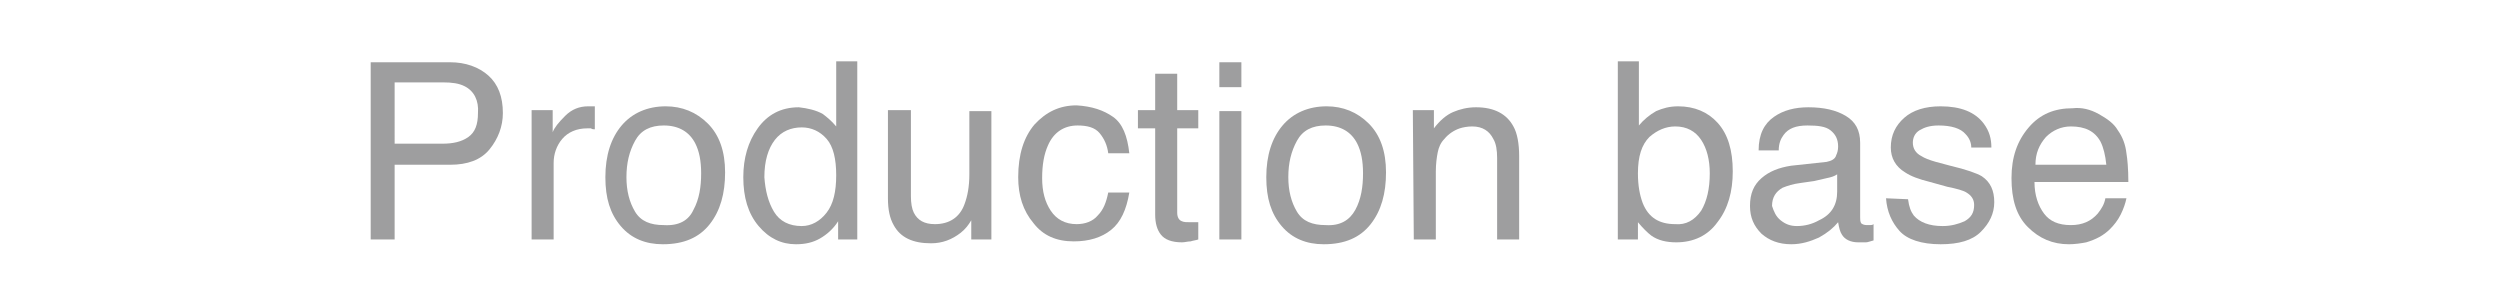 <?xml version="1.0" encoding="utf-8"?>
<!-- Generator: Adobe Illustrator 19.2.1, SVG Export Plug-In . SVG Version: 6.00 Build 0)  -->
<svg version="1.1" id="レイヤー_1" xmlns="http://www.w3.org/2000/svg" xmlns:xlink="http://www.w3.org/1999/xlink" x="0px"
	 y="0px" viewBox="0 0 261 32" style="enable-background:new 0 0 261 32;" xml:space="preserve">
<style type="text/css">
	.st0{fill:#9E9E9F;}
	.st1{fill:none;}
</style>
<g>
	<g>
		<path class="st0" d="M38.7,6.5H47c1.6,0,3,0.5,4,1.4s1.5,2.2,1.5,3.9c0,1.4-0.5,2.7-1.4,3.8s-2.3,1.6-4.1,1.6h-5.8V25h-2.5V6.5z
			 M48.5,9c-0.6-0.3-1.3-0.4-2.3-0.4h-5V15h5c1.1,0,2-0.2,2.7-0.7s1-1.3,1-2.5C50,10.5,49.5,9.5,48.5,9z"/>
		<path class="st0" d="M55.5,11.5h2.2v2.3c0.2-0.5,0.6-1,1.3-1.7s1.5-1,2.4-1c0,0,0.1,0,0.2,0c0.1,0,0.3,0,0.5,0v2.4
			c-0.1,0-0.3,0-0.4-0.1c-0.1,0-0.2,0-0.4,0c-1.1,0-2,0.4-2.6,1.1s-0.9,1.6-0.9,2.5v8h-2.3V11.5z"/>
		<path class="st0" d="M73.9,12.9c1.2,1.2,1.8,2.9,1.8,5.1s-0.5,4-1.6,5.4s-2.7,2.1-4.9,2.1c-1.8,0-3.3-0.6-4.4-1.9
			s-1.6-2.9-1.6-5.1c0-2.3,0.6-4.1,1.7-5.4s2.7-2,4.6-2C71.2,11.1,72.7,11.7,73.9,12.9z M72.4,21.9c0.6-1.1,0.8-2.4,0.8-3.8
			c0-1.3-0.2-2.3-0.6-3.1c-0.6-1.2-1.7-1.9-3.3-1.9c-1.4,0-2.4,0.5-3,1.6s-0.9,2.3-0.9,3.8c0,1.4,0.3,2.6,0.9,3.6s1.6,1.4,3,1.4
			C70.9,23.6,71.9,23,72.4,21.9z"/>
		<path class="st0" d="M85.9,11.9c0.4,0.3,0.9,0.7,1.4,1.3V6.4h2.2V25h-2v-1.9c-0.5,0.8-1.2,1.4-1.9,1.8c-0.7,0.4-1.5,0.6-2.5,0.6
			c-1.5,0-2.8-0.6-3.9-1.9s-1.6-3-1.6-5.1c0-2,0.5-3.7,1.5-5.1s2.4-2.2,4.3-2.2C84.3,11.3,85.2,11.5,85.9,11.9z M80.8,22.1
			c0.6,1,1.6,1.5,2.9,1.5c1,0,1.9-0.5,2.6-1.4s1-2.2,1-3.9c0-1.7-0.3-3-1-3.8s-1.6-1.2-2.6-1.2c-1.1,0-2.1,0.4-2.8,1.3
			c-0.7,0.9-1.1,2.2-1.1,3.9C79.9,19.9,80.2,21.1,80.8,22.1z"/>
		<path class="st0" d="M95.1,11.5v9c0,0.7,0.1,1.3,0.3,1.7c0.4,0.8,1.1,1.2,2.2,1.2c1.5,0,2.6-0.7,3.1-2.1c0.3-0.8,0.5-1.8,0.5-3.1
			v-6.6h2.3V25h-2.1v-2c-0.3,0.5-0.6,0.9-1.1,1.3c-0.9,0.7-1.9,1.1-3.1,1.1c-1.9,0-3.2-0.6-3.9-1.9c-0.4-0.7-0.6-1.6-0.6-2.8v-9.2
			C92.7,11.5,95.1,11.5,95.1,11.5z"/>
		<path class="st0" d="M116.2,12.2c1,0.7,1.5,2,1.7,3.8h-2.2c-0.1-0.8-0.4-1.5-0.9-2.1s-1.3-0.8-2.3-0.8c-1.4,0-2.5,0.7-3.1,2.1
			c-0.4,0.9-0.6,2-0.6,3.4s0.3,2.5,0.9,3.4s1.5,1.4,2.7,1.4c0.9,0,1.7-0.3,2.2-0.9c0.6-0.6,0.9-1.4,1.1-2.4h2.2
			c-0.3,1.8-0.9,3.1-1.9,3.9s-2.3,1.2-3.9,1.2c-1.8,0-3.2-0.6-4.2-1.9c-1.1-1.3-1.6-2.9-1.6-4.8c0-2.4,0.6-4.2,1.7-5.5
			c1.2-1.3,2.6-2,4.4-2C114,11.1,115.2,11.5,116.2,12.2z"/>
		<path class="st0" d="M120.6,7.7h2.3v3.8h2.2v1.9h-2.2v8.8c0,0.5,0.2,0.8,0.5,0.9c0.2,0.1,0.5,0.1,0.9,0.1c0.1,0,0.2,0,0.4,0
			c0.1,0,0.3,0,0.4,0V25c-0.3,0.1-0.5,0.1-0.8,0.2c-0.3,0-0.6,0.1-0.9,0.1c-1.1,0-1.8-0.3-2.2-0.8c-0.4-0.5-0.6-1.2-0.6-2.1v-9h-1.8
			v-1.9h1.8C120.6,11.5,120.6,7.7,120.6,7.7z"/>
		<path class="st0" d="M127.3,6.5h2.3v2.6h-2.3V6.5z M127.3,11.6h2.3V25h-2.3V11.6z"/>
		<path class="st0" d="M142.9,12.9c1.2,1.2,1.8,2.9,1.8,5.1s-0.5,4-1.6,5.4s-2.7,2.1-4.9,2.1c-1.8,0-3.3-0.6-4.4-1.9
			c-1.1-1.3-1.6-2.9-1.6-5.1c0-2.3,0.6-4.1,1.7-5.4c1.1-1.3,2.7-2,4.6-2C140.2,11.1,141.7,11.7,142.9,12.9z M141.5,21.9
			c0.6-1.1,0.8-2.4,0.8-3.8c0-1.3-0.2-2.3-0.6-3.1c-0.6-1.2-1.7-1.9-3.3-1.9c-1.4,0-2.4,0.5-3,1.6s-0.9,2.3-0.9,3.8
			c0,1.4,0.3,2.6,0.9,3.6c0.6,1,1.6,1.4,3,1.4C139.9,23.6,140.9,23,141.5,21.9z"/>
		<path class="st0" d="M147.5,11.5h2.2v1.9c0.6-0.8,1.3-1.4,2-1.7s1.5-0.5,2.4-0.5c1.9,0,3.2,0.7,3.9,2c0.4,0.7,0.6,1.8,0.6,3.1V25
			h-2.3v-8.5c0-0.8-0.1-1.5-0.4-2c-0.4-0.8-1.1-1.3-2.2-1.3c-0.5,0-1,0.1-1.3,0.2c-0.6,0.2-1.2,0.6-1.6,1.1
			c-0.4,0.4-0.6,0.9-0.7,1.4c-0.1,0.5-0.2,1.2-0.2,2V25h-2.3L147.5,11.5L147.5,11.5z"/>
		<path class="st0" d="M168.9,6.4h2.2v6.7c0.5-0.6,1.1-1.1,1.8-1.5c0.7-0.3,1.4-0.5,2.3-0.5c1.7,0,3.1,0.6,4.1,1.7
			c1.1,1.2,1.6,2.9,1.6,5.1c0,2.1-0.5,3.9-1.6,5.3c-1,1.4-2.5,2.1-4.3,2.1c-1,0-1.9-0.2-2.6-0.7c-0.4-0.3-0.9-0.8-1.4-1.4V25h-2.1
			V6.4z M177.6,22c0.6-1,0.9-2.3,0.9-3.9c0-1.4-0.3-2.6-0.9-3.5c-0.6-0.9-1.5-1.4-2.7-1.4c-1,0-1.9,0.4-2.7,1.1
			c-0.8,0.8-1.2,2-1.2,3.8c0,1.3,0.2,2.3,0.5,3.1c0.6,1.5,1.7,2.2,3.4,2.2C176,23.5,176.9,23,177.6,22z"/>
		<path class="st0" d="M190.7,16.9c0.5-0.1,0.9-0.3,1-0.7c0.1-0.2,0.2-0.5,0.2-0.9c0-0.8-0.3-1.3-0.8-1.7s-1.3-0.5-2.4-0.5
			c-1.2,0-2,0.3-2.5,1c-0.3,0.4-0.5,0.9-0.5,1.6h-2.1c0-1.7,0.6-2.8,1.6-3.5s2.2-1,3.6-1c1.6,0,2.9,0.3,3.9,0.9
			c1,0.6,1.5,1.5,1.5,2.8v7.8c0,0.2,0,0.4,0.1,0.6c0.1,0.1,0.3,0.2,0.6,0.2c0.1,0,0.2,0,0.3,0s0.3,0,0.4-0.1v1.7
			c-0.4,0.1-0.6,0.2-0.8,0.2s-0.4,0-0.8,0c-0.8,0-1.4-0.3-1.7-0.8c-0.2-0.3-0.3-0.7-0.4-1.3c-0.5,0.6-1.1,1.1-2,1.6
			c-0.9,0.4-1.8,0.7-2.9,0.7c-1.3,0-2.3-0.4-3.1-1.1c-0.8-0.8-1.2-1.7-1.2-2.9c0-1.3,0.4-2.2,1.2-2.9c0.8-0.7,1.8-1.1,3.1-1.3
			L190.7,16.9z M185.9,23c0.5,0.4,1,0.6,1.7,0.6c0.8,0,1.6-0.2,2.3-0.6c1.3-0.6,1.9-1.6,1.9-3v-1.8c-0.3,0.2-0.6,0.3-1.1,0.4
			c-0.4,0.1-0.9,0.2-1.3,0.3l-1.4,0.2c-0.8,0.1-1.4,0.3-1.9,0.5c-0.7,0.4-1.1,1-1.1,1.9C185.2,22.1,185.4,22.6,185.9,23z"/>
		<path class="st0" d="M199.2,20.8c0.1,0.8,0.3,1.3,0.6,1.7c0.6,0.7,1.6,1.1,3,1.1c0.9,0,1.6-0.2,2.3-0.5c0.7-0.4,1-0.9,1-1.7
			c0-0.6-0.3-1-0.8-1.3c-0.3-0.2-1-0.4-2-0.6l-1.8-0.5c-1.2-0.3-2-0.6-2.6-1c-1-0.6-1.5-1.5-1.5-2.6c0-1.3,0.5-2.3,1.4-3.1
			s2.2-1.2,3.8-1.2c2.1,0,3.6,0.6,4.5,1.8c0.6,0.8,0.8,1.6,0.8,2.5h-2.1c0-0.5-0.2-1-0.6-1.4c-0.5-0.6-1.5-0.9-2.8-0.9
			c-0.9,0-1.5,0.2-2,0.5s-0.7,0.8-0.7,1.3c0,0.6,0.3,1.1,0.9,1.4c0.3,0.2,0.8,0.4,1.5,0.6l1.5,0.4c1.7,0.4,2.8,0.8,3.3,1.1
			c0.9,0.6,1.3,1.5,1.3,2.7s-0.5,2.2-1.4,3.1s-2.3,1.3-4.2,1.3c-2,0-3.5-0.5-4.3-1.4s-1.3-2-1.4-3.4L199.2,20.8L199.2,20.8z"/>
		<path class="st0" d="M219.1,11.9c0.9,0.5,1.6,1,2,1.7c0.5,0.7,0.8,1.5,0.9,2.4c0.1,0.6,0.2,1.6,0.2,3h-9.8c0,1.4,0.4,2.5,1,3.3
			s1.5,1.2,2.8,1.2c1.2,0,2.1-0.4,2.8-1.2c0.4-0.5,0.7-1,0.8-1.6h2.2c-0.1,0.5-0.3,1.1-0.6,1.7s-0.7,1.1-1.1,1.5
			c-0.7,0.7-1.5,1.1-2.5,1.4c-0.5,0.1-1.2,0.2-1.8,0.2c-1.7,0-3.1-0.6-4.3-1.8c-1.2-1.2-1.7-2.9-1.7-5.1s0.6-3.9,1.8-5.3
			s2.7-2,4.6-2C217.3,11.2,218.2,11.4,219.1,11.9z M219.9,17.2c-0.1-1-0.3-1.8-0.6-2.4c-0.6-1.1-1.6-1.6-3.1-1.6
			c-1,0-1.9,0.4-2.6,1.1c-0.7,0.8-1.1,1.7-1.1,2.9H219.9z"/>
	</g>
</g>
<g>
	<rect x="-1" y="-1" class="st1" width="263" height="34"/>
</g>
</svg>
